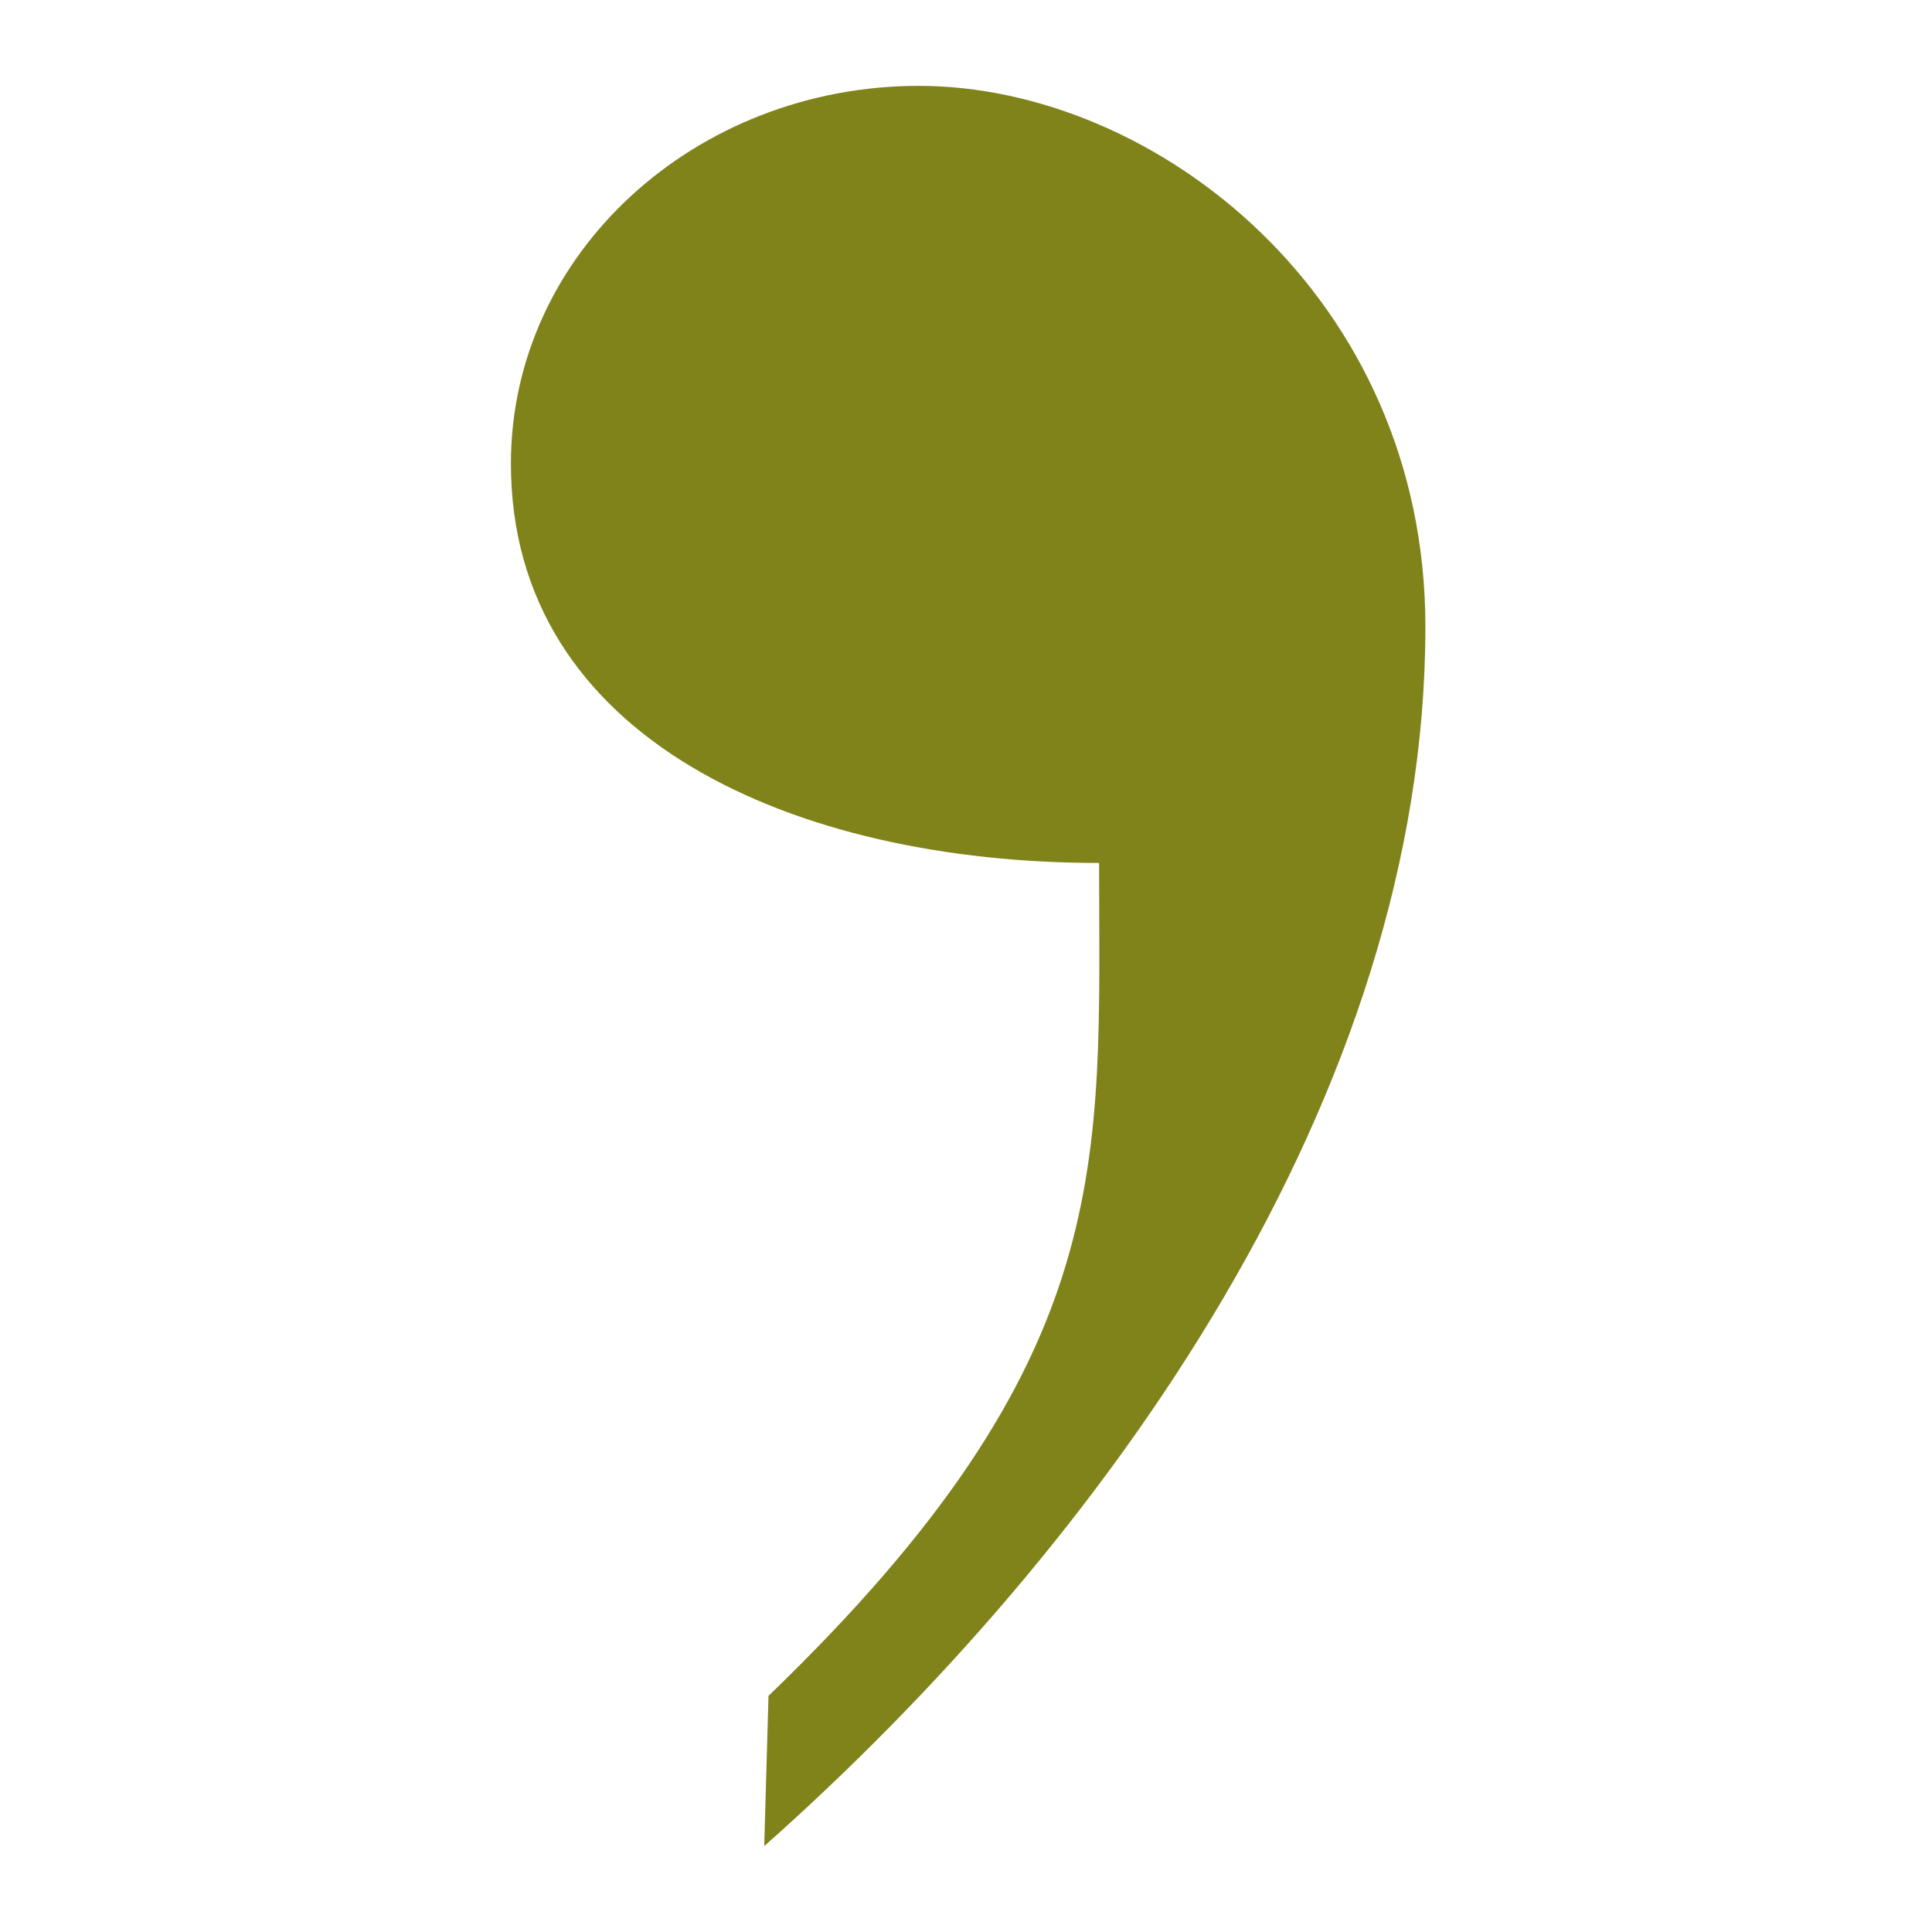 <?xml version="1.0" encoding="utf-8"?>
<!-- Generator: Adobe Illustrator 24.3.0, SVG Export Plug-In . SVG Version: 6.00 Build 0)  -->
<svg version="1.1" id="Livello_1" xmlns="http://www.w3.org/2000/svg" xmlns:xlink="http://www.w3.org/1999/xlink" x="0px" y="0px"
	 viewBox="0 0 45 45" style="enable-background:new 0 0 45 45;" xml:space="preserve">
<style type="text/css">
	.st0{fill:#7F831A;}
</style>
<path class="st0" d="M17.8,43c8-7.1,15.4-17.5,15.4-28.4C33.2,6.9,26.9,2,21.4,2c-5.2,0-9.5,3.9-9.5,8.8c0,6.4,6.6,9.3,13.7,9.3
	c0,7,0.5,11.5-7.7,19.4L17.8,43z"/>
</svg>

